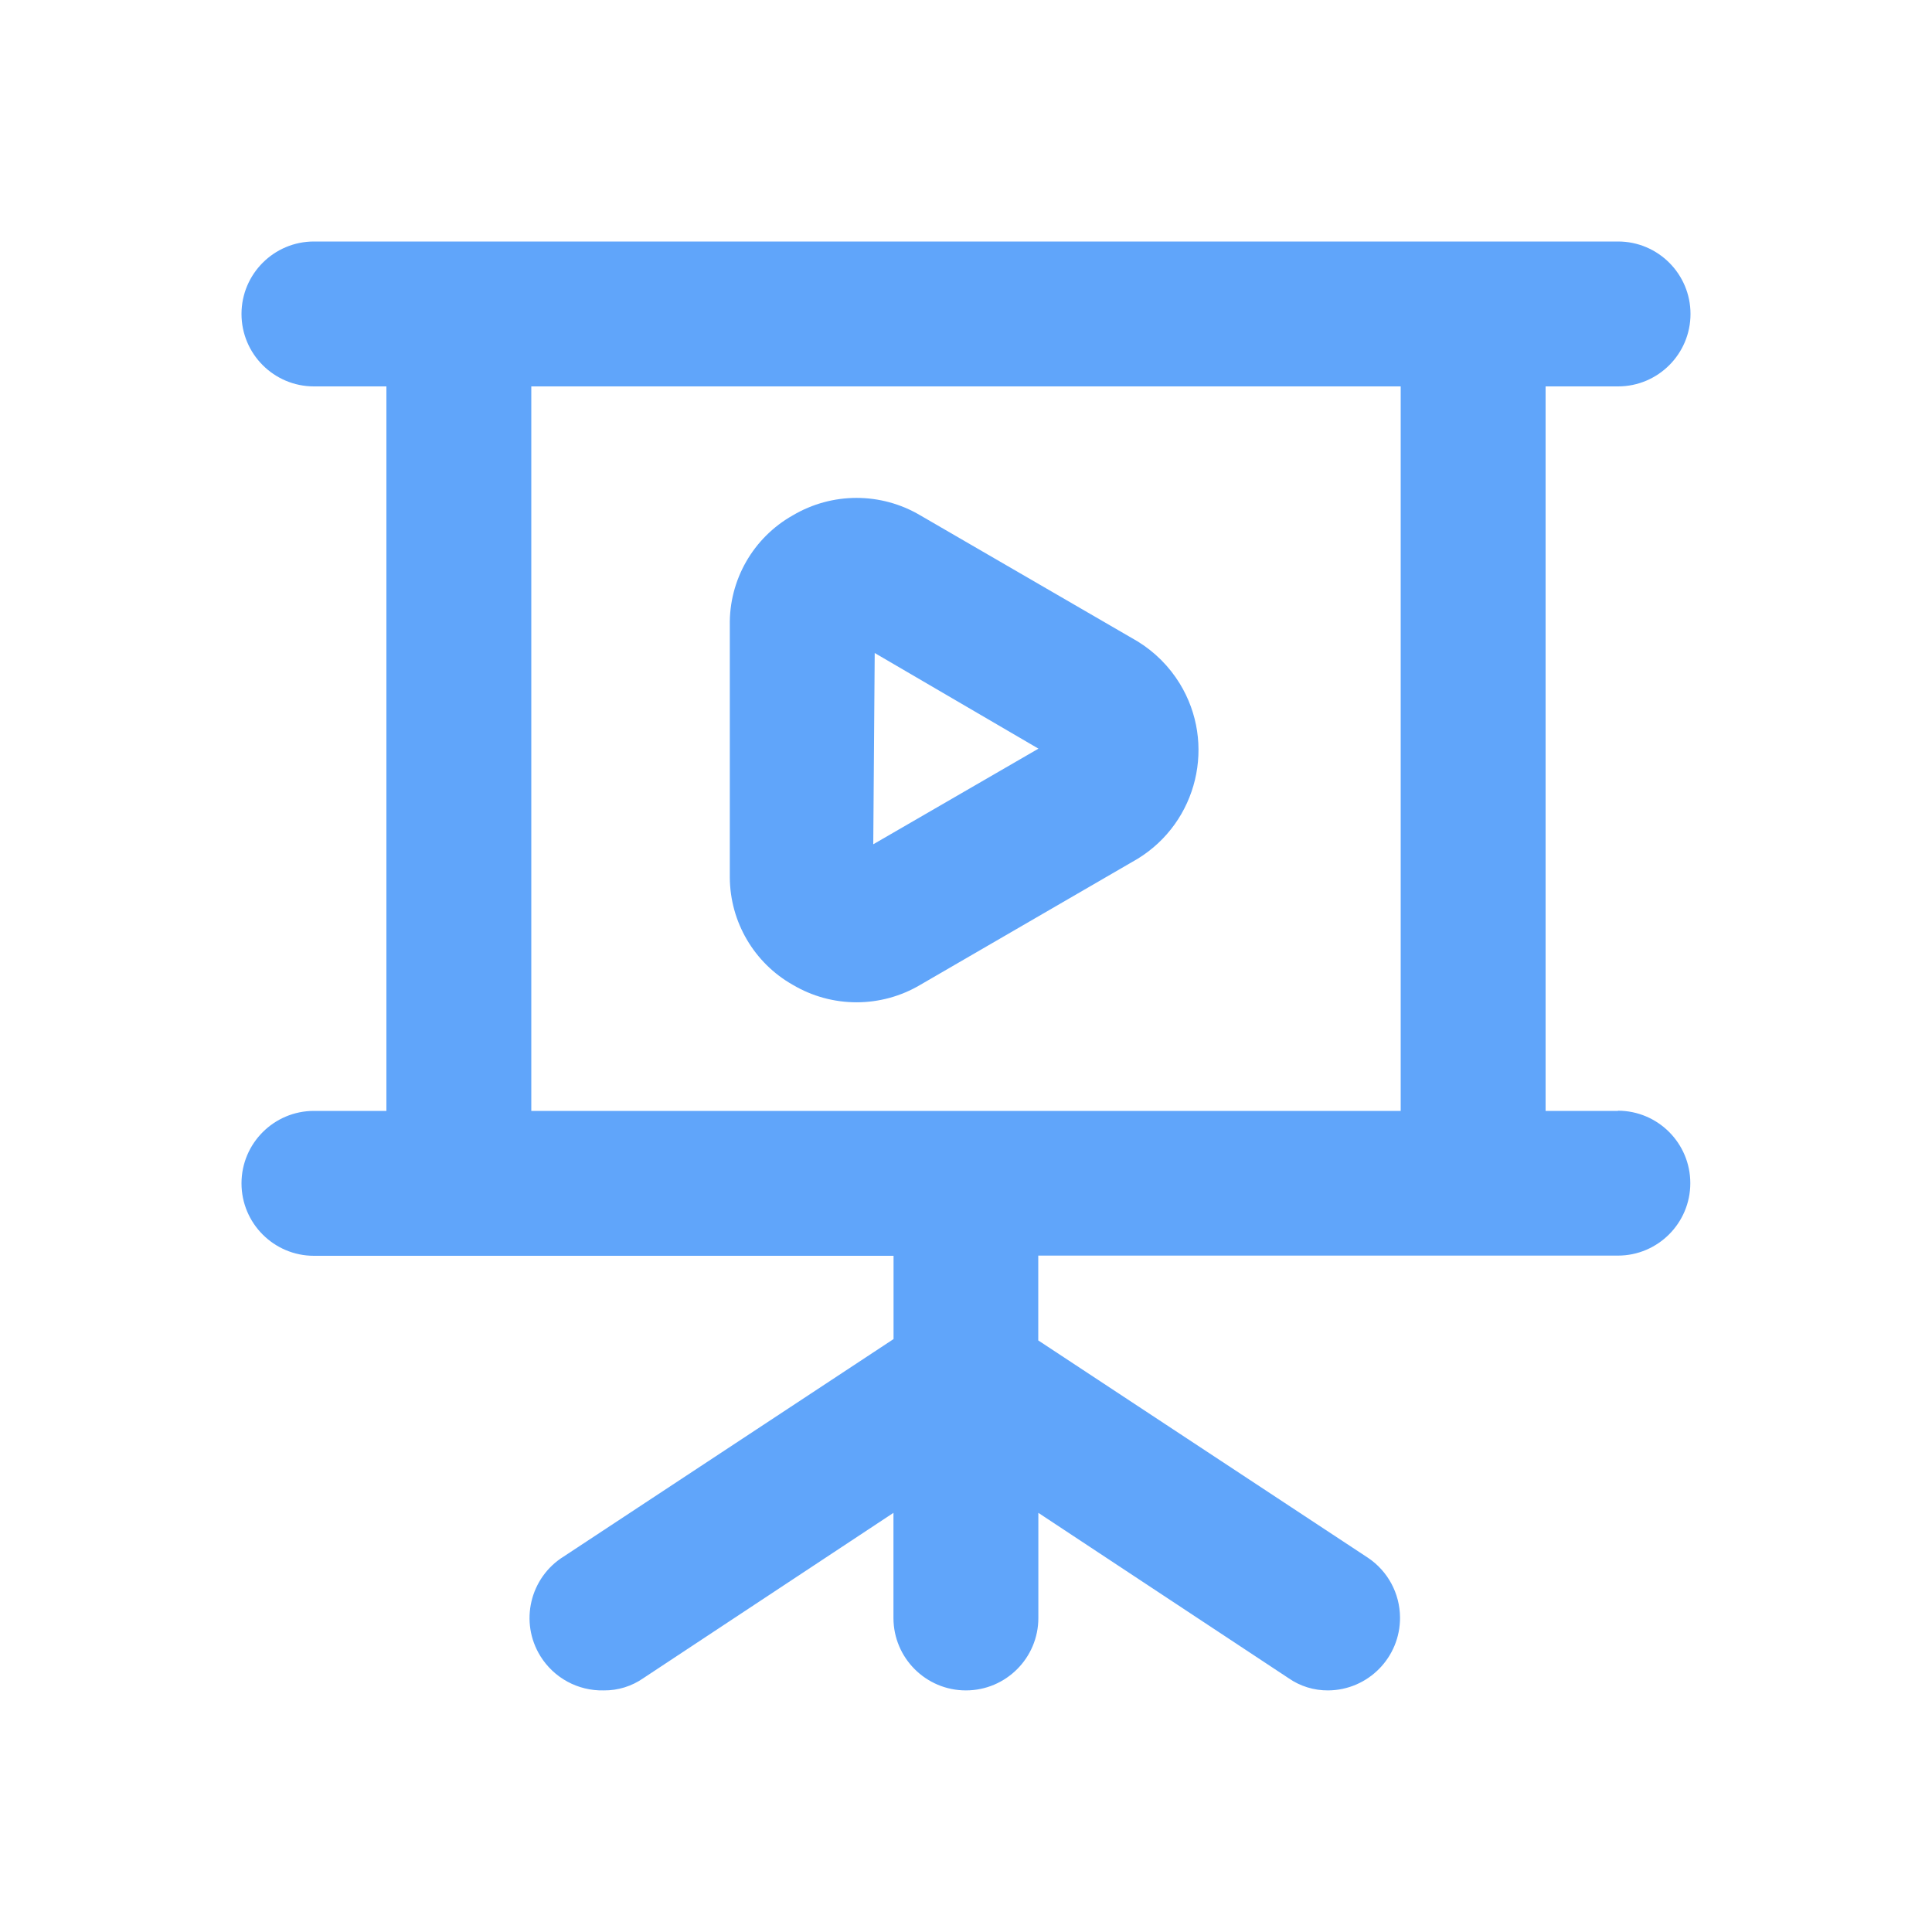 <?xml version="1.0" encoding="UTF-8"?>
<svg id="Layer_1" xmlns="http://www.w3.org/2000/svg" viewBox="0 0 200 200">
  <defs>
    <style>
      .cls-1 {
        fill: #60a5fa;
      }
    </style>
  </defs>
  <path class="cls-1" d="M167.5,115h-7.5V40h7.5c4.14,0,7.5-3.36,7.5-7.5s-3.36-7.5-7.5-7.5H32.5c-4.14,0-7.5,3.36-7.5,7.5s3.36,7.5,7.5,7.5h7.5v75h-7.5c-4.14,0-7.5,3.36-7.5,7.5s3.36,7.5,7.5,7.5h60v8.62l-34.13,22.5c-3.52,2.18-4.61,6.8-2.43,10.32,1.4,2.26,3.89,3.61,6.55,3.55,1.47.02,2.92-.43,4.13-1.28l25.87-17.1v10.88c0,4.14,3.36,7.5,7.5,7.5s7.5-3.36,7.5-7.5v-10.88l25.88,17.1c1.21.85,2.65,1.29,4.12,1.28,4.14-.03,7.47-3.42,7.44-7.56-.02-2.48-1.26-4.79-3.32-6.17l-34.13-22.5v-8.78h60c4.14,0,7.5-3.36,7.5-7.5s-3.36-7.5-7.5-7.5M145,115H55V40h90v75ZM82.07,101.95c4.07,2.41,9.13,2.41,13.2,0l22.5-13.05c6.21-3.81,8.16-11.94,4.35-18.15-1.09-1.77-2.58-3.26-4.35-4.35l-22.5-13.05c-4.07-2.41-9.13-2.41-13.2,0-4.1,2.31-6.61,6.69-6.52,11.4v26.1c.03,4.6,2.52,8.84,6.52,11.1M90.55,67.6l16.95,9.9-17.1,9.9.15-19.8Z"/>
</svg>